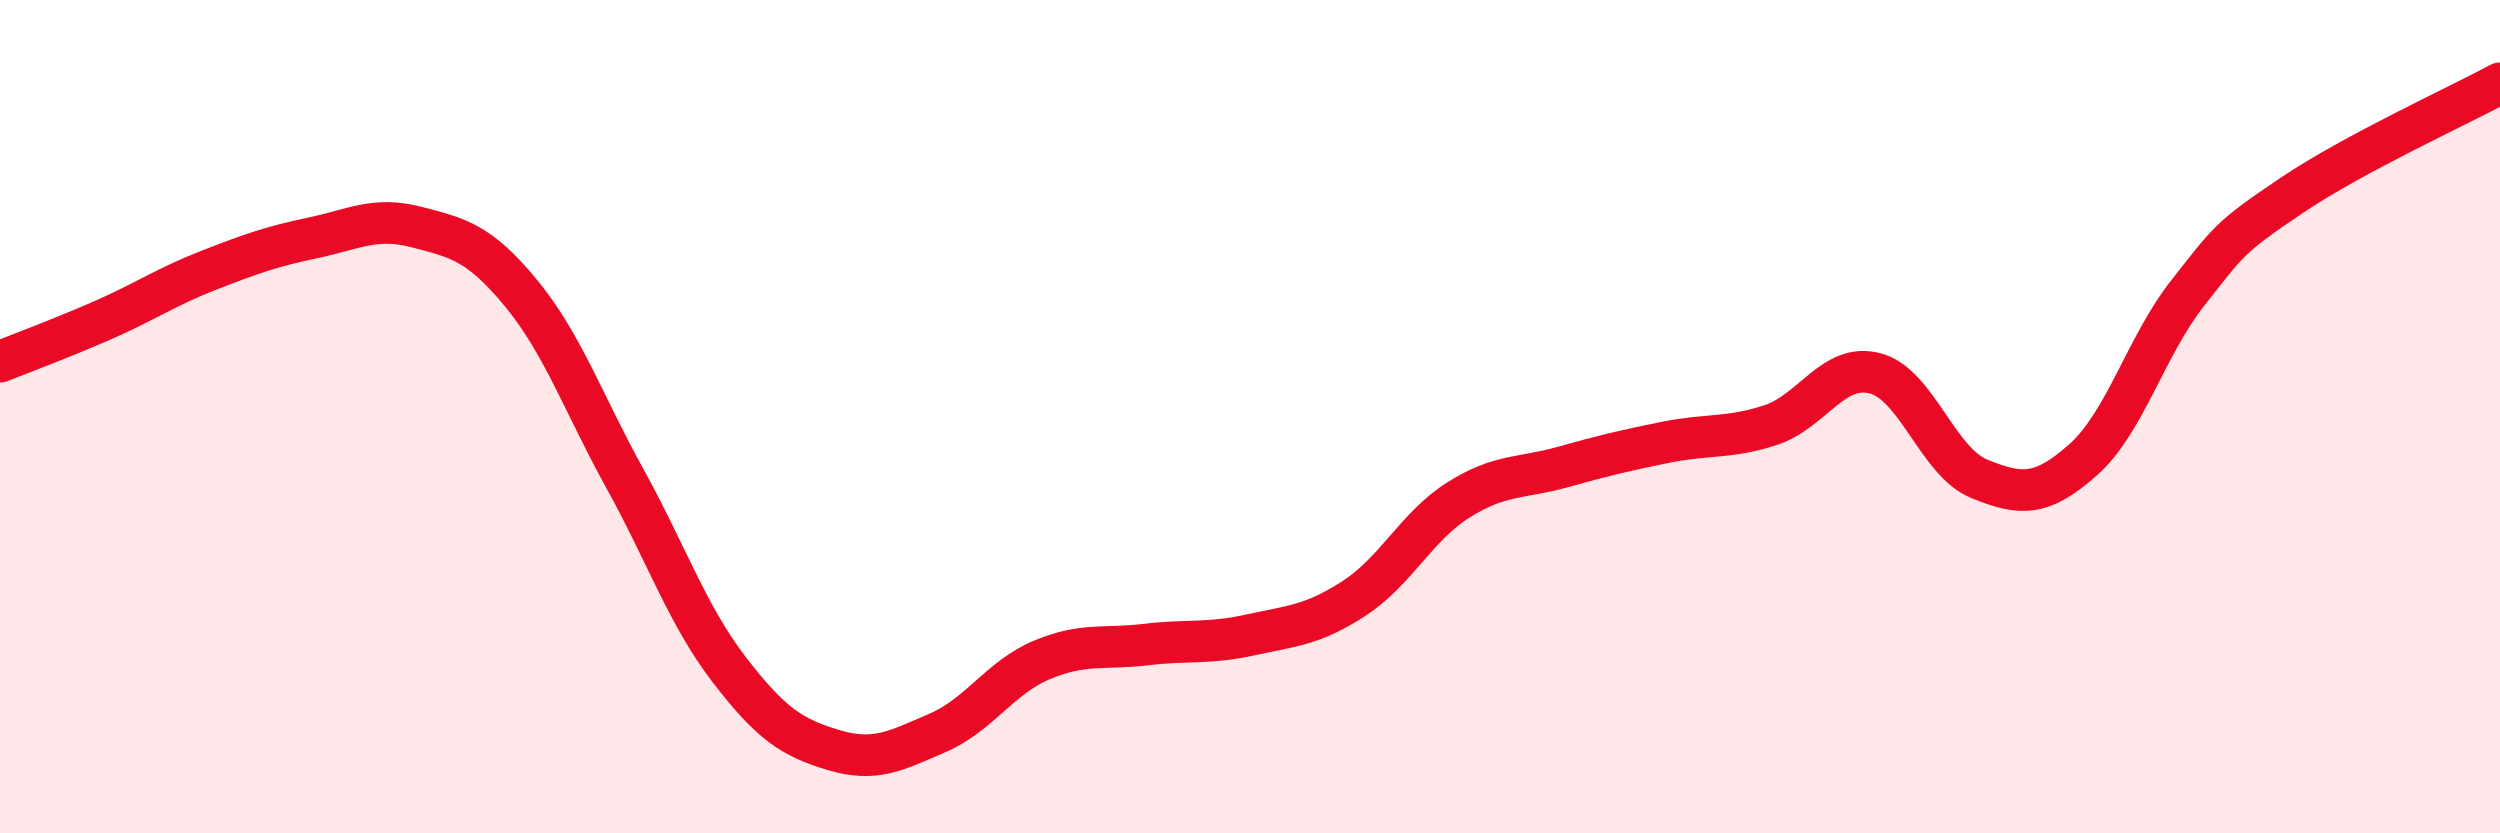 
    <svg width="60" height="20" viewBox="0 0 60 20" xmlns="http://www.w3.org/2000/svg">
      <path
        d="M 0,8.68 C 0.5,8.48 1.5,8.11 2.5,7.67 C 3.5,7.23 4,6.88 5,6.49 C 6,6.1 6.5,5.92 7.5,5.71 C 8.5,5.5 9,5.19 10,5.45 C 11,5.71 11.5,5.82 12.5,7.03 C 13.5,8.24 14,9.68 15,11.49 C 16,13.3 16.5,14.77 17.5,16.07 C 18.5,17.37 19,17.7 20,18 C 21,18.3 21.5,18.02 22.5,17.59 C 23.5,17.16 24,16.26 25,15.84 C 26,15.42 26.5,15.59 27.5,15.47 C 28.5,15.35 29,15.46 30,15.24 C 31,15.02 31.5,15.01 32.5,14.36 C 33.5,13.71 34,12.63 35,12 C 36,11.37 36.5,11.49 37.5,11.21 C 38.5,10.93 39,10.81 40,10.61 C 41,10.41 41.5,10.53 42.5,10.2 C 43.5,9.87 44,8.7 45,8.96 C 46,9.22 46.5,11.08 47.5,11.49 C 48.5,11.9 49,11.92 50,11.03 C 51,10.14 51.5,8.31 52.5,7.04 C 53.5,5.77 53.5,5.7 55,4.69 C 56.5,3.68 59,2.54 60,2L60 20L0 20Z"
        fill="#EB0A25"
        opacity="0.1"
        stroke-linecap="round"
        stroke-linejoin="round"
      />
      <path
        d="M 0,8.68 C 0.5,8.48 1.5,8.11 2.5,7.67 C 3.5,7.23 4,6.88 5,6.49 C 6,6.1 6.5,5.92 7.5,5.71 C 8.5,5.5 9,5.19 10,5.45 C 11,5.71 11.5,5.82 12.5,7.03 C 13.5,8.24 14,9.68 15,11.49 C 16,13.3 16.5,14.77 17.5,16.07 C 18.5,17.37 19,17.7 20,18 C 21,18.3 21.5,18.02 22.5,17.59 C 23.5,17.16 24,16.26 25,15.84 C 26,15.42 26.5,15.59 27.5,15.47 C 28.5,15.35 29,15.46 30,15.24 C 31,15.02 31.5,15.01 32.5,14.36 C 33.5,13.71 34,12.63 35,12 C 36,11.37 36.5,11.49 37.5,11.21 C 38.5,10.93 39,10.81 40,10.61 C 41,10.41 41.5,10.53 42.5,10.2 C 43.5,9.87 44,8.7 45,8.96 C 46,9.22 46.5,11.08 47.5,11.49 C 48.5,11.9 49,11.92 50,11.03 C 51,10.14 51.5,8.31 52.5,7.04 C 53.5,5.77 53.5,5.7 55,4.69 C 56.5,3.68 59,2.54 60,2"
        stroke="#EB0A25"
        stroke-width="1"
        fill="none"
        stroke-linecap="round"
        stroke-linejoin="round"
      />
    </svg>
  